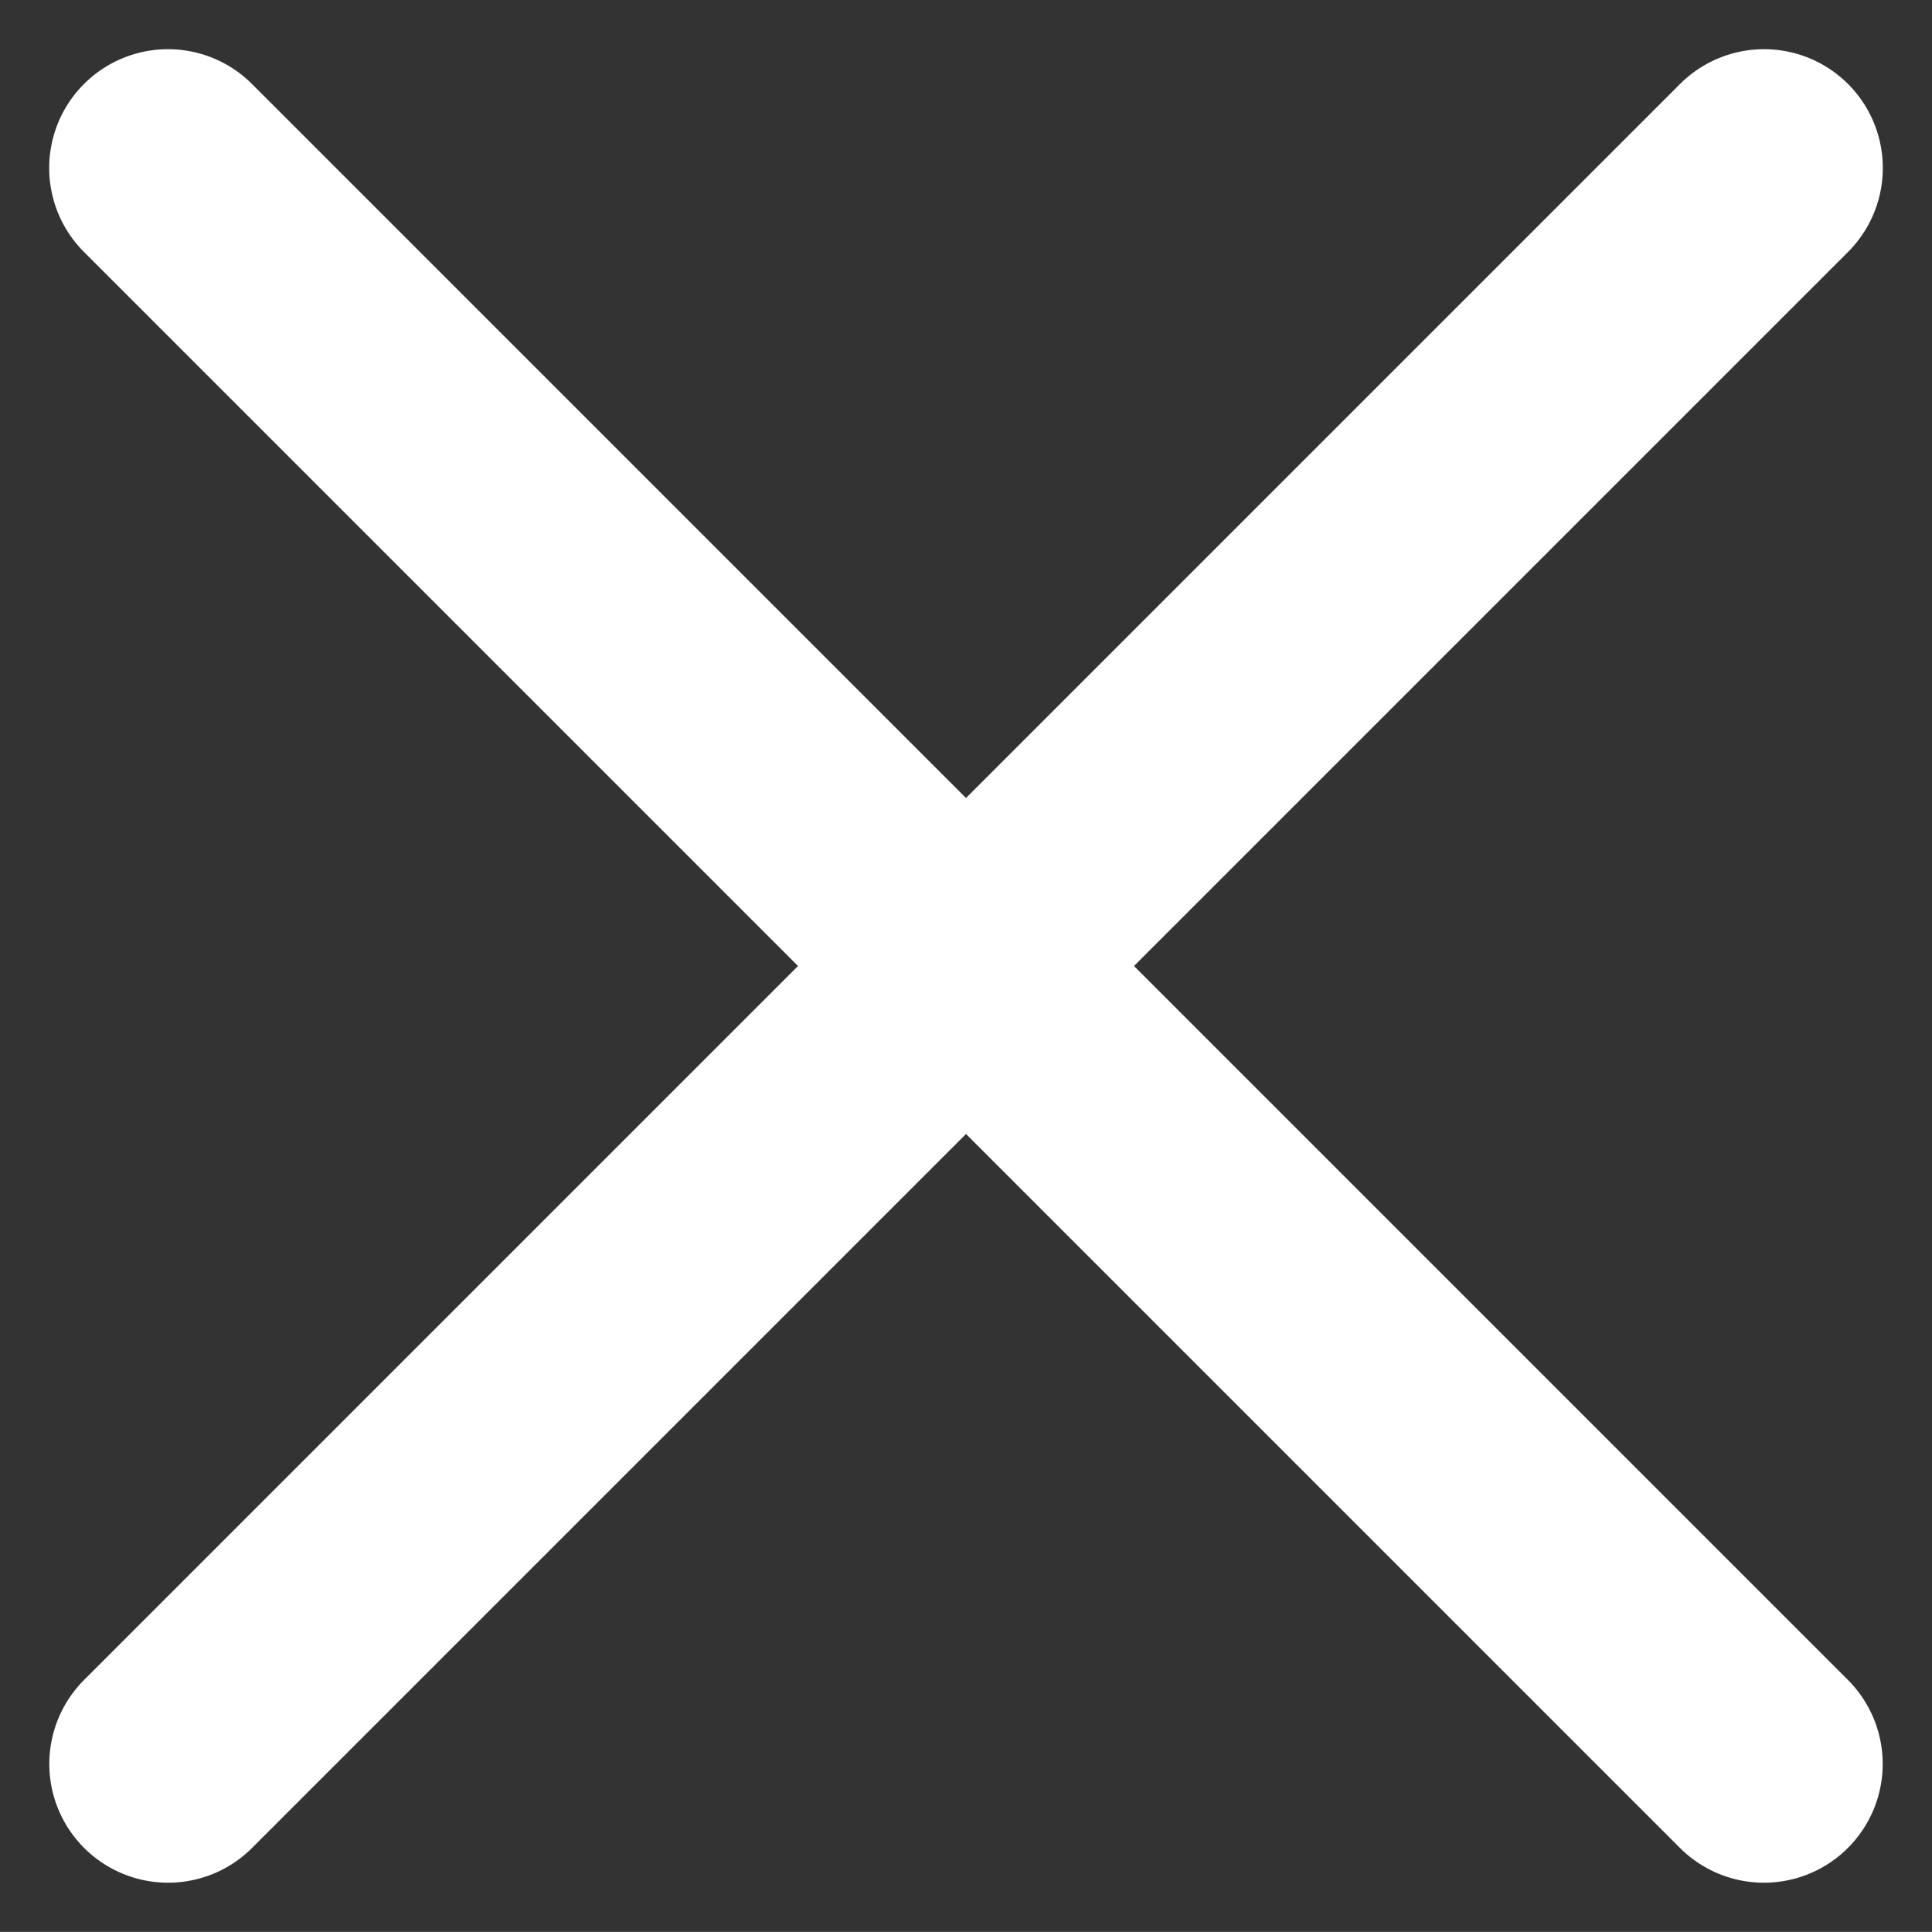 <svg xmlns="http://www.w3.org/2000/svg" width="16.264" height="16.263" viewBox="0 0 16.264 16.263">
  <rect x="0" y="0" width="16.264" height="16.263" fill="#333333" stroke="none"/>
  <g id="icon_close" transform="translate(1.414 1.414)">
    <line id="線_121" data-name="線 121" x2="19" transform="translate(13.436 0) rotate(135)" fill="none" stroke="#fff" stroke-linecap="round" stroke-width="2"/>
    <line id="線_122" data-name="線 122" x2="19" transform="rotate(45)" fill="none" stroke="#fff" stroke-linecap="round" stroke-width="2"/>
  </g>
</svg>
